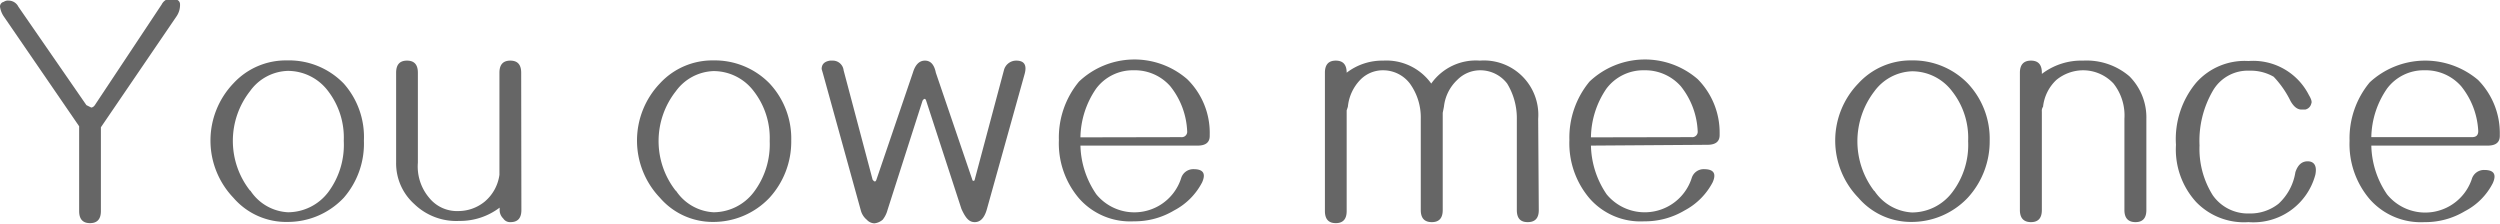 <svg id="图层_1" data-name="图层 1" xmlns="http://www.w3.org/2000/svg" viewBox="0 0 124.14 11.1"><defs><style>.cls-1{fill:#666;}</style></defs><title>You owe me once</title><path class="cls-1" d="M12.69,31l-3.75,5.5v4.16q0,.6-.54.6t-.54-.6V36.45L4.12,31a1.14,1.14,0,0,1-.19-.49.24.24,0,0,1,.19-.24.35.35,0,0,1,.24-.06.54.54,0,0,1,.48.3l3.38,4.89.24.12s.1,0,.18-.12l3.32-5a.54.54,0,0,1,.73-.24.24.24,0,0,1,.18.24A1,1,0,0,1,12.69,31Z" transform="translate(-3.93 -30.18)"/><path class="cls-1" d="M21,40a3.82,3.82,0,0,1-2.77,1.2A3.46,3.46,0,0,1,15.52,40a4.11,4.11,0,0,1,0-5.68,3.54,3.54,0,0,1,2.66-1.14A3.78,3.78,0,0,1,21,34.33,4,4,0,0,1,22,37.17,4.09,4.09,0,0,1,21,40Zm-4.64-.36a2.37,2.37,0,0,0,1.87,1.08,2.52,2.52,0,0,0,2-1A3.93,3.93,0,0,0,21,37.17a3.79,3.79,0,0,0-.78-2.47,2.5,2.5,0,0,0-2-1,2.39,2.39,0,0,0-1.87,1,4,4,0,0,0,0,4.95Z" transform="translate(-3.93 -30.18)"/><path class="cls-1" d="M29.82,40.61q0,.6-.54.6a.4.4,0,0,1-.36-.18.58.58,0,0,1-.18-.42v-.12a3.25,3.25,0,0,1-2,.66,3,3,0,0,1-2.24-.84,2.71,2.71,0,0,1-.9-2.05V33.79q0-.6.54-.6t.54.6v4.47A2.4,2.4,0,0,0,25.24,40a1.77,1.77,0,0,0,1.45.66A2.07,2.07,0,0,0,28,40.19a2.11,2.11,0,0,0,.73-1.33V33.79q0-.6.54-.6t.54.6Z" transform="translate(-3.93 -30.18)"/><path class="cls-1" d="M42.14,40a3.84,3.84,0,0,1-2.78,1.2A3.46,3.46,0,0,1,36.7,40a4.11,4.11,0,0,1,0-5.68,3.54,3.54,0,0,1,2.66-1.14,3.8,3.8,0,0,1,2.78,1.14,4,4,0,0,1,1.08,2.84A4.13,4.13,0,0,1,42.14,40Zm-4.65-.36a2.39,2.39,0,0,0,1.87,1.08,2.52,2.52,0,0,0,2-1,3.93,3.93,0,0,0,.79-2.54,3.79,3.79,0,0,0-.79-2.47,2.5,2.5,0,0,0-2-1,2.41,2.41,0,0,0-1.87,1,4,4,0,0,0,0,4.95Z" transform="translate(-3.93 -30.18)"/><path class="cls-1" d="M44.73,33.61q0-.36.42-.42h.12a.54.54,0,0,1,.55.48l1.44,5.43c.09.12.15.12.19,0l1.81-5.31q.18-.6.6-.6t.54.6l1.81,5.31a.06.06,0,1,0,.12,0l1.45-5.43a.63.63,0,0,1,.61-.48q.6,0,.42.66l-1.87,6.7c-.12.44-.32.66-.61.66s-.46-.22-.66-.66l-1.75-5.37q-.06-.18-.18,0L48,40.61a1.3,1.3,0,0,1-.24.48.74.74,0,0,1-.42.18.54.54,0,0,1-.37-.18.9.9,0,0,1-.3-.48l-1.87-6.76Z" transform="translate(-3.93 -30.18)"/><path class="cls-1" d="M57.58,37.41a4.45,4.45,0,0,0,.79,2.42A2.44,2.44,0,0,0,62.59,39a.63.63,0,0,1,.61-.42q.72,0,.42.66a3.27,3.27,0,0,1-1.39,1.39,3.81,3.81,0,0,1-2,.54,3.38,3.38,0,0,1-2.72-1.14,4.21,4.21,0,0,1-1-2.9,4.35,4.35,0,0,1,1-2.9,4,4,0,0,1,5.37-.12A3.73,3.73,0,0,1,64,36.87v.06q0,.48-.6.48Zm5-.42a.27.27,0,0,0,.3-.3,3.83,3.83,0,0,0-.84-2.23,2.34,2.34,0,0,0-1.81-.79,2.27,2.27,0,0,0-1.87.91A4.38,4.38,0,0,0,57.58,37Z" transform="translate(-3.93 -30.18)"/><path class="cls-1" d="M80.34,40.61c0,.4-.18.6-.55.6s-.54-.2-.54-.6V36.08a3.31,3.31,0,0,0-.48-1.75,1.68,1.68,0,0,0-1.33-.66,1.6,1.6,0,0,0-1.15.48,2.14,2.14,0,0,0-.66,1.33l-.06.3v4.83q0,.6-.54.6c-.37,0-.55-.2-.55-.6V36.08a2.87,2.87,0,0,0-.54-1.75,1.67,1.67,0,0,0-1.33-.66,1.56,1.56,0,0,0-1.14.48,2.23,2.23,0,0,0-.61,1.33l-.06.18v5q0,.6-.54.6t-.54-.6V33.79q0-.6.54-.6t.54.6a2.9,2.9,0,0,1,1.81-.6A2.74,2.74,0,0,1,75,34.33a2.71,2.71,0,0,1,2.41-1.14,2.7,2.7,0,0,1,2.9,2.89Z" transform="translate(-3.93 -30.18)"/><path class="cls-1" d="M82.93,37.41a4.45,4.45,0,0,0,.78,2.42A2.45,2.45,0,0,0,87.94,39a.62.62,0,0,1,.6-.42c.49,0,.63.22.43.66a3.33,3.33,0,0,1-1.39,1.39,3.84,3.84,0,0,1-2,.54,3.36,3.36,0,0,1-2.72-1.14,4.22,4.22,0,0,1-1-2.9,4.36,4.36,0,0,1,1-2.9,4,4,0,0,1,5.37-.12,3.77,3.77,0,0,1,1.09,2.72v.06c0,.32-.2.48-.61.48Zm5-.42a.27.27,0,0,0,.3-.3,3.83,3.83,0,0,0-.84-2.23,2.36,2.36,0,0,0-1.81-.79,2.29,2.29,0,0,0-1.88.91A4.38,4.38,0,0,0,82.93,37Z" transform="translate(-3.93 -30.18)"/><path class="cls-1" d="M101.64,40a3.84,3.84,0,0,1-2.78,1.2A3.44,3.44,0,0,1,96.21,40a4.08,4.08,0,0,1,0-5.68,3.52,3.52,0,0,1,2.65-1.14,3.79,3.79,0,0,1,2.78,1.14,4,4,0,0,1,1.09,2.84A4.14,4.14,0,0,1,101.64,40ZM97,39.65a2.4,2.4,0,0,0,1.87,1.08,2.51,2.51,0,0,0,2-1,3.88,3.88,0,0,0,.79-2.54,3.74,3.74,0,0,0-.79-2.47,2.49,2.49,0,0,0-2-1,2.42,2.42,0,0,0-1.87,1,4.07,4.07,0,0,0,0,4.95Z" transform="translate(-3.93 -30.18)"/><path class="cls-1" d="M110.51,40.61q0,.6-.54.6c-.36,0-.55-.2-.55-.6V36.08a2.56,2.56,0,0,0-.54-1.75,2.07,2.07,0,0,0-1.51-.66,2.11,2.11,0,0,0-1.33.48,2.14,2.14,0,0,0-.66,1.33.35.35,0,0,0-.06.24v4.89q0,.6-.54.6c-.36,0-.55-.2-.55-.6V33.79c0-.4.19-.6.55-.6s.54.2.54.6v.06a3.23,3.23,0,0,1,2.05-.66,3.27,3.27,0,0,1,2.3.78,2.89,2.89,0,0,1,.84,2.11Z" transform="translate(-3.93 -30.18)"/><path class="cls-1" d="M118.9,38.86a3.18,3.18,0,0,1-3.32,2.35,3.3,3.3,0,0,1-2.6-1,3.87,3.87,0,0,1-1-2.84,4.37,4.37,0,0,1,1-3.08,3.21,3.21,0,0,1,2.6-1.08,3.1,3.1,0,0,1,3,1.69q.18.3.12.42a.39.39,0,0,1-.3.3h-.19q-.3,0-.54-.42a4.8,4.8,0,0,0-.84-1.21,2.29,2.29,0,0,0-1.21-.3,2,2,0,0,0-1.81,1,4.94,4.94,0,0,0-.66,2.71,4.32,4.32,0,0,0,.66,2.48,2.13,2.13,0,0,0,1.81.9,2.26,2.26,0,0,0,1.45-.48,2.69,2.69,0,0,0,.84-1.57c.12-.36.32-.54.61-.54S119,38.38,118.9,38.86Z" transform="translate(-3.93 -30.18)"/><path class="cls-1" d="M121.68,37.41a4.45,4.45,0,0,0,.78,2.42,2.44,2.44,0,0,0,4.22-.79.63.63,0,0,1,.61-.42q.72,0,.42.66a3.22,3.22,0,0,1-1.39,1.39,3.81,3.81,0,0,1-2,.54,3.38,3.38,0,0,1-2.72-1.14,4.21,4.21,0,0,1-1-2.9,4.35,4.35,0,0,1,1-2.9,4.06,4.06,0,0,1,5.38-.12,3.76,3.76,0,0,1,1.08,2.72v.06q0,.48-.6.48Zm5-.42c.21,0,.31-.1.31-.3a3.84,3.84,0,0,0-.85-2.23,2.34,2.34,0,0,0-1.81-.79,2.27,2.27,0,0,0-1.87.91,4.38,4.38,0,0,0-.78,2.41Z" transform="translate(-3.93 -30.18)"/></svg>